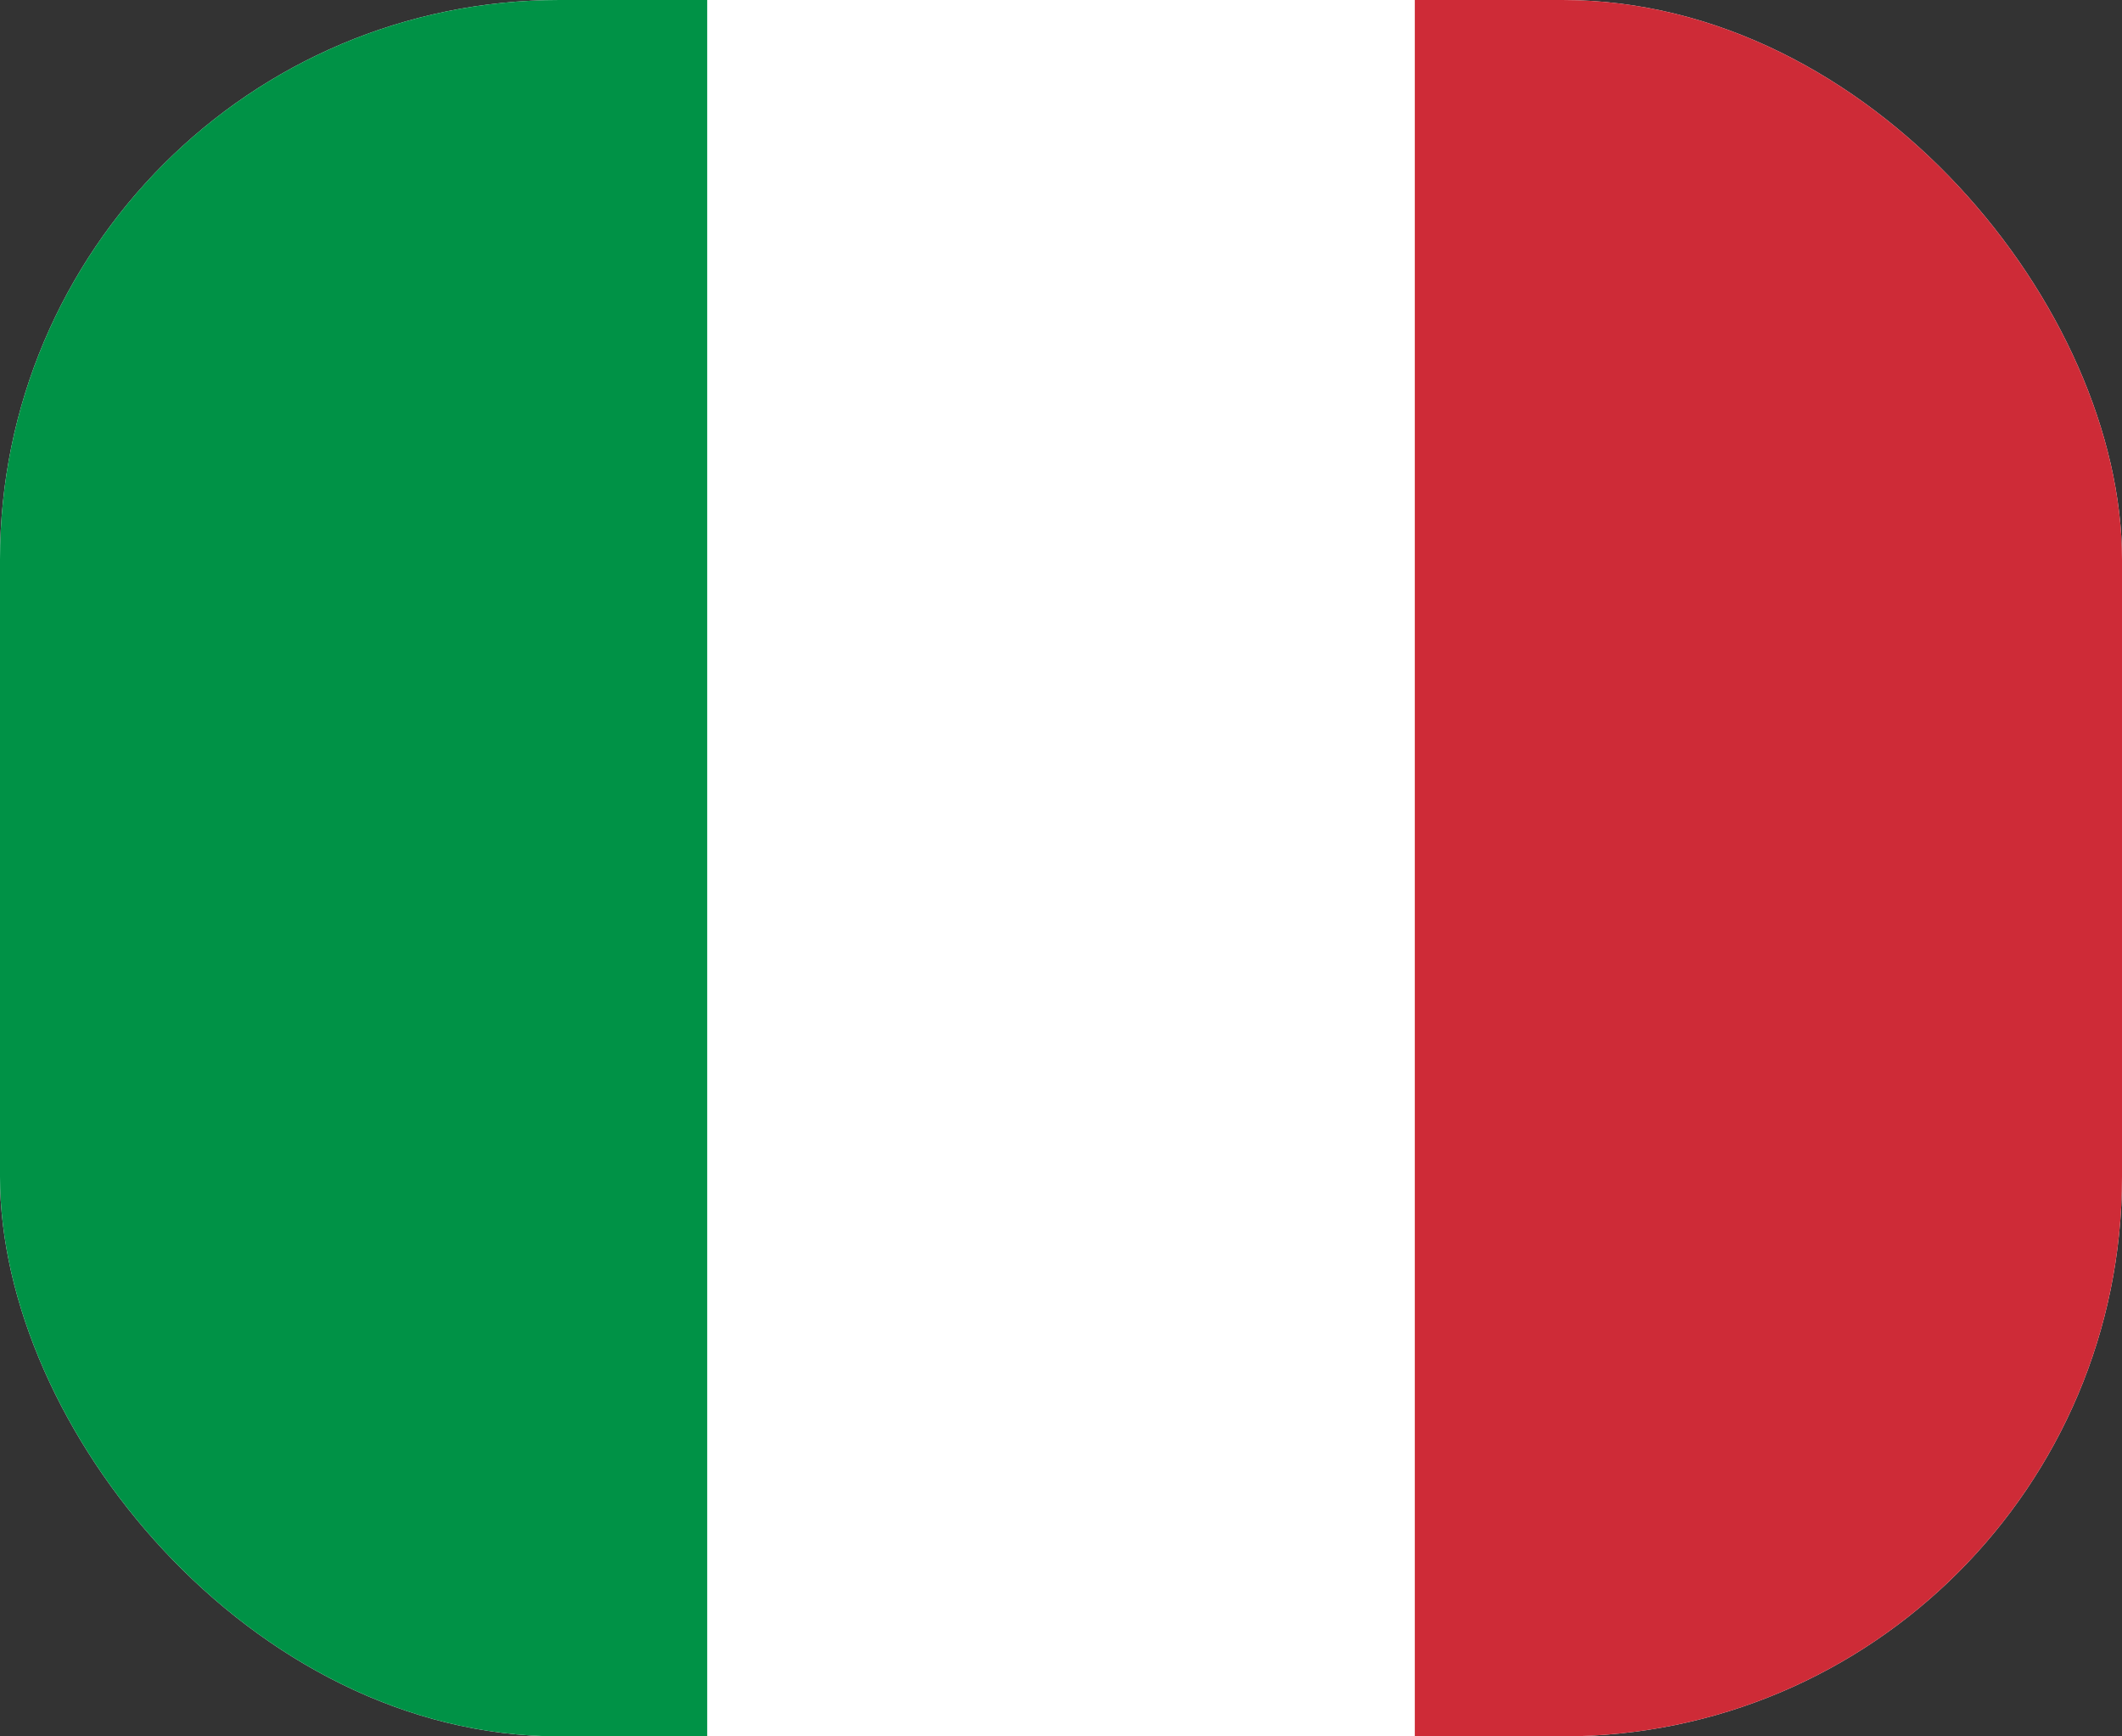 <svg width="22" height="18" viewBox="0 0 22 18" fill="none" xmlns="http://www.w3.org/2000/svg">
<rect x="0" y="0" width="22" height="18" fill="#333333" stroke="none"/>
<g clip-path="url(#clip0_10_4534)">
<path fill-rule="evenodd" clip-rule="evenodd" d="M0 5.8C0 2.597 2.597 0 5.8 0H16.2C19.403 0 22 2.597 22 5.8V12.2C22 15.403 19.403 18 16.2 18H5.8C2.597 18 0 15.403 0 12.2V5.8Z" fill="white"/>
<path fill-rule="evenodd" clip-rule="evenodd" d="M0 0H7.332V18H0V0Z" fill="#009246"/>
<path fill-rule="evenodd" clip-rule="evenodd" d="M14.668 0H22V18H14.668V0Z" fill="#CE2B37"/>
</g>
<defs>
<clipPath id="clip0_10_4534">
<rect width="22" height="18" rx="5.8" fill="white"/>
</clipPath>
</defs>
</svg>
